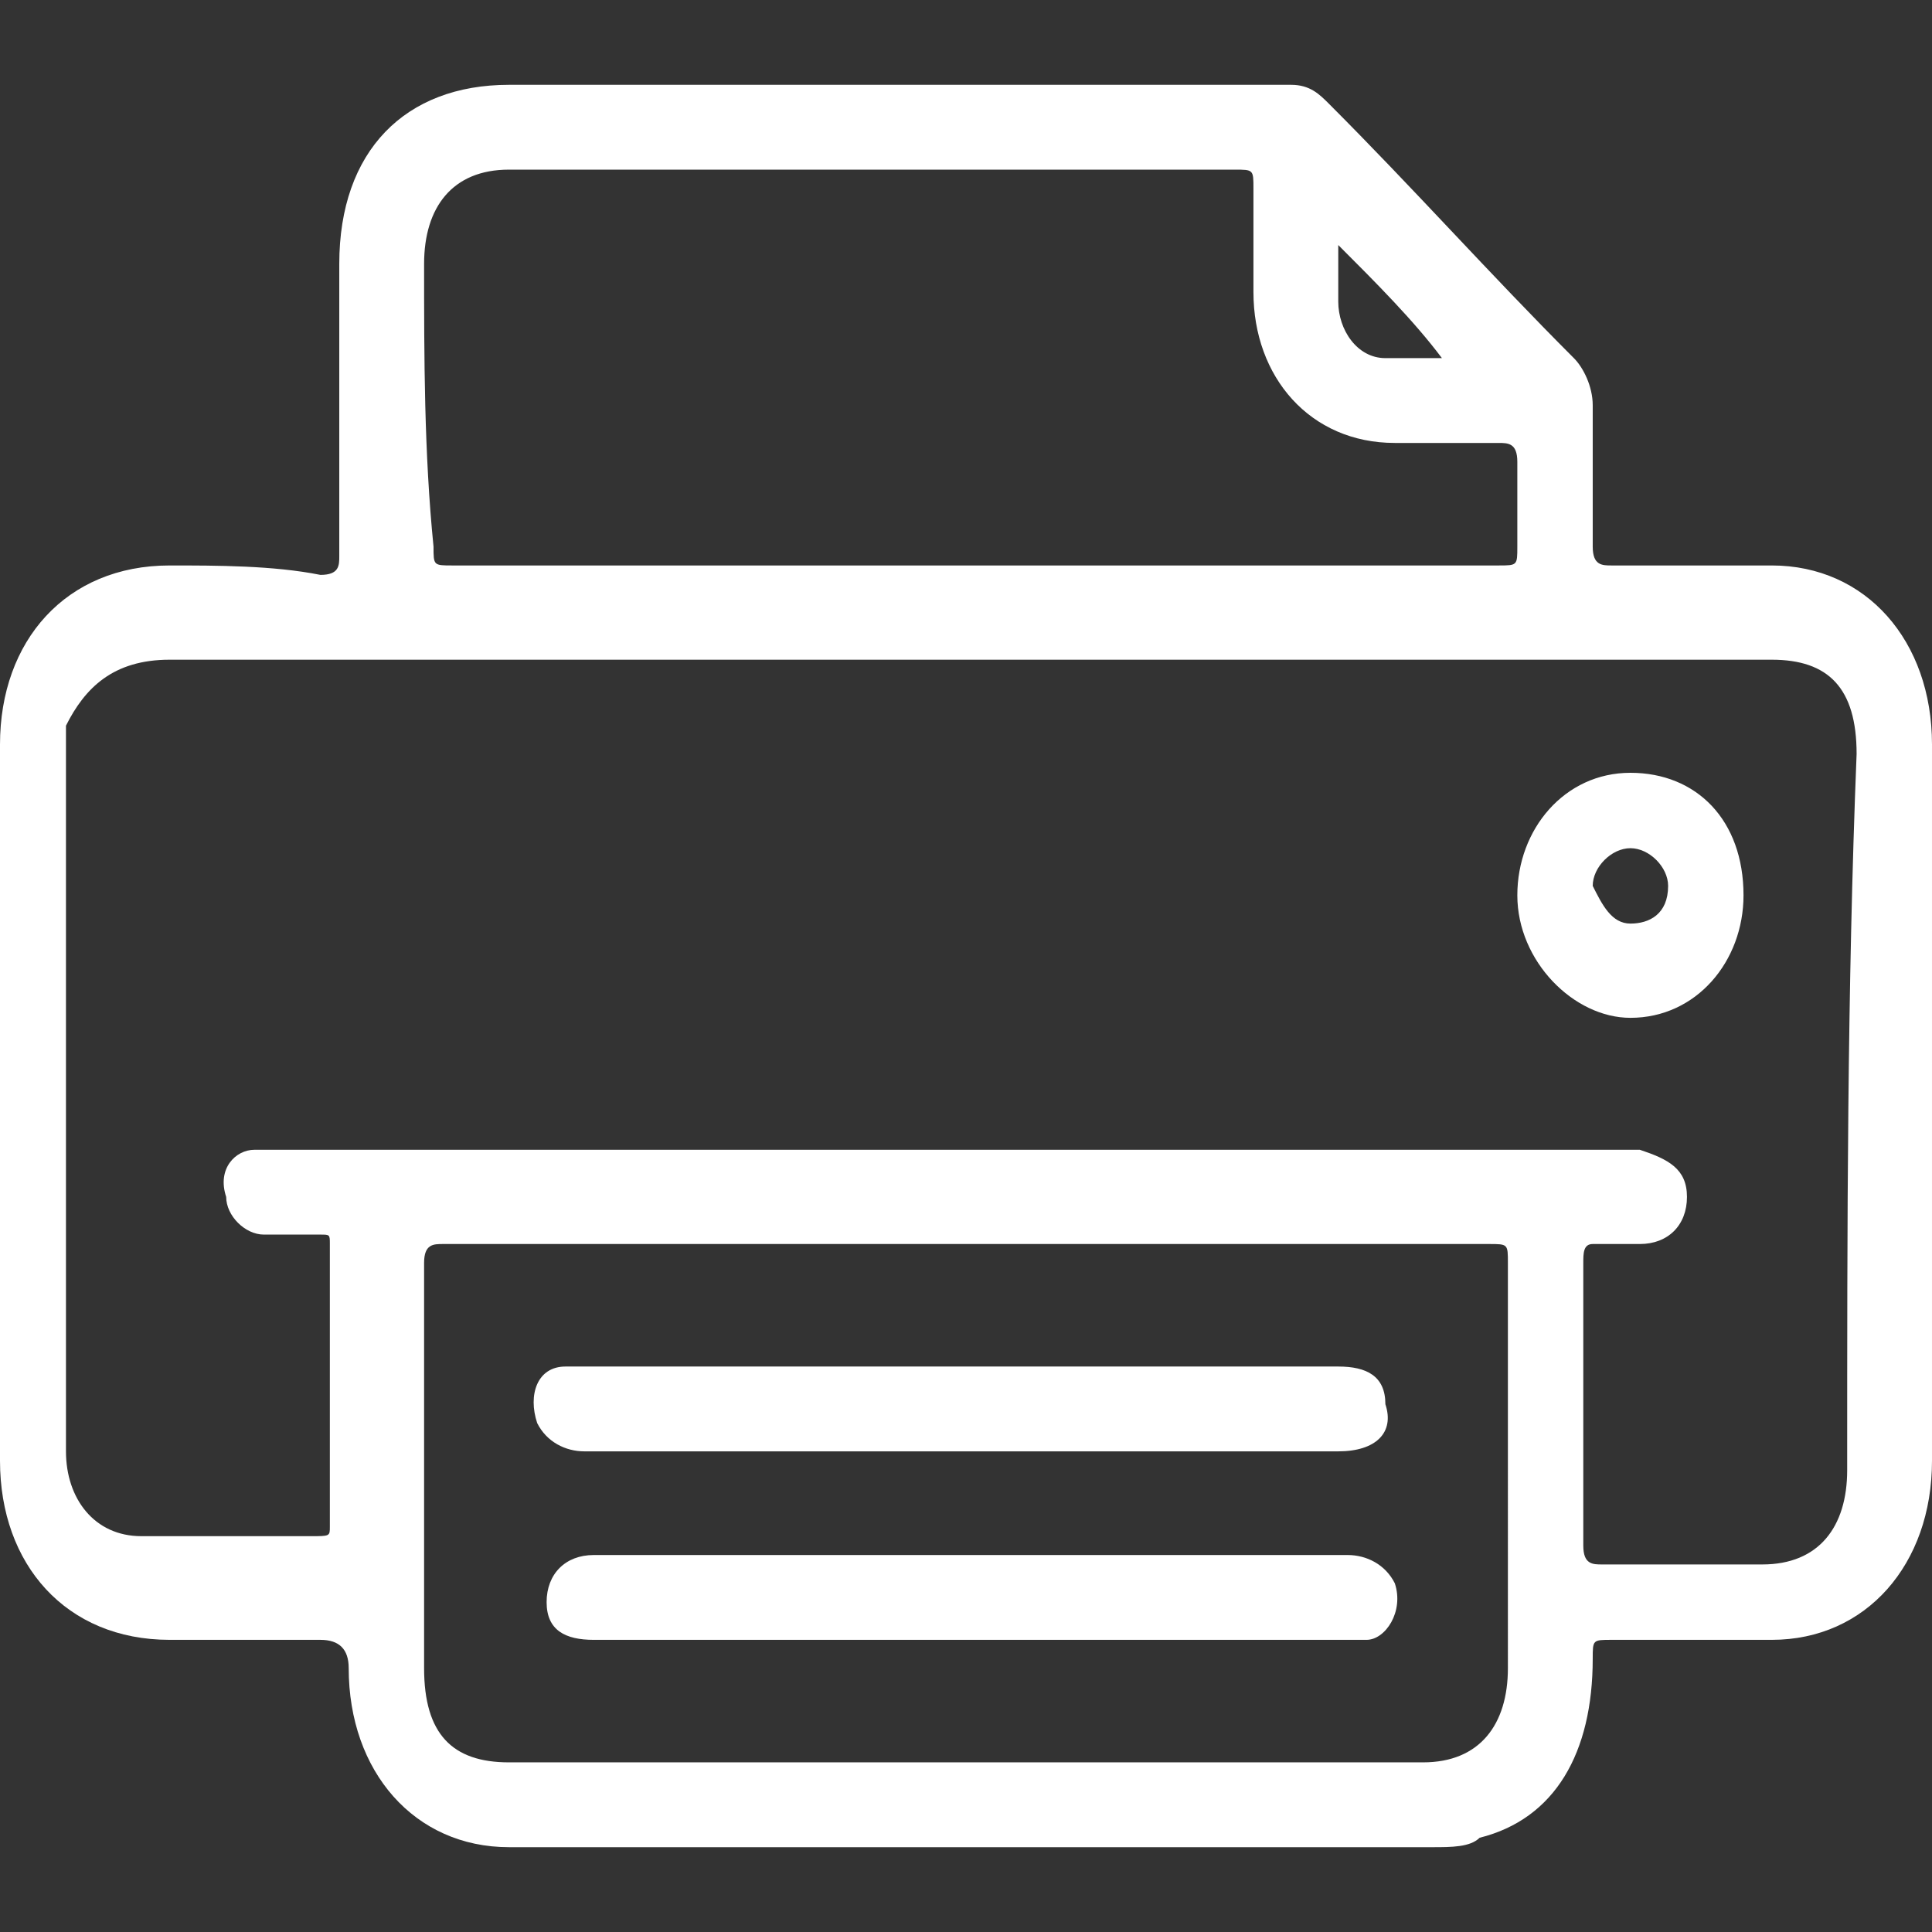 <?xml version="1.0" encoding="UTF-8"?>
<svg xmlns="http://www.w3.org/2000/svg" xmlns:xlink="http://www.w3.org/1999/xlink" version="1.1" id="Layer_1" x="0px" y="0px" viewBox="0 0 20.5 20.5" style="enable-background:new 0 0 20.5 20.5;" xml:space="preserve">
<rect x="0" y="0" width="20.5" height="20.5" fill="#333333" stroke="none"/>
<style type="text/css">
	.st0{fill:#FFFFFF;}
</style>
<g>
	<path class="st0" d="M20.5,7.9c0-1.1-0.7-1.9-1.7-1.9c-0.6,0-1.1,0-1.7,0c-0.1,0-0.2,0-0.2-0.2c0-0.5,0-1,0-1.5   c0-0.2-0.1-0.4-0.2-0.5C15.8,2.9,15,2,14.1,1.1C14,1,13.9,0.9,13.7,0.9c-1.4,0-2.8,0-4.2,0c-1.4,0-2.7,0-4.1,0   c-1.1,0-1.8,0.7-1.8,1.9c0,1,0,2,0,3.1c0,0.1,0,0.2-0.2,0.2C2.9,6,2.3,6,1.8,6C0.7,6,0,6.8,0,7.9c0,2.5,0,5.1,0,7.6   c0,1.1,0.7,1.9,1.8,1.9c0.5,0,1.1,0,1.6,0c0.2,0,0.3,0.1,0.3,0.3c0,1.1,0.7,1.9,1.7,1.9c3.3,0,6.5,0,9.8,0c0.2,0,0.4,0,0.5-0.1   c0.8-0.2,1.2-0.9,1.2-1.9c0-0.2,0-0.2,0.2-0.2c0.6,0,1.1,0,1.7,0c1,0,1.7-0.8,1.7-1.9C20.5,13,20.5,10.5,20.5,7.9z M14.2,2.6   c0.4,0.4,0.8,0.8,1.1,1.2c-0.2,0-0.4,0-0.6,0c-0.3,0-0.5-0.3-0.5-0.6C14.2,3,14.2,2.7,14.2,2.6z M4.5,2.8c0-0.6,0.3-1,0.9-1   c2.6,0,5.1,0,7.7,0c0.2,0,0.2,0,0.2,0.2c0,0.4,0,0.7,0,1.1c0,0.9,0.6,1.6,1.5,1.6c0.4,0,0.7,0,1.1,0c0.1,0,0.2,0,0.2,0.2   c0,0.3,0,0.6,0,0.9c0,0.2,0,0.2-0.2,0.2c-1.6,0-3.1,0-4.7,0c-0.3,0-0.6,0-0.9,0c-1.8,0-3.7,0-5.5,0c-0.2,0-0.2,0-0.2-0.2   C4.5,4.8,4.5,3.8,4.5,2.8z M16,17.7c0,0.6-0.3,1-0.9,1c-3.2,0-6.5,0-9.7,0c-0.6,0-0.9-0.3-0.9-1c0-1.4,0-2.8,0-4.3   c0-0.2,0.1-0.2,0.2-0.2c1.9,0,3.7,0,5.6,0c1.8,0,3.7,0,5.5,0c0.2,0,0.2,0,0.2,0.2C16,14.9,16,16.3,16,17.7z M19.6,15.6   c0,0.6-0.3,1-0.9,1c-0.6,0-1.1,0-1.7,0c-0.1,0-0.2,0-0.2-0.2c0-1,0-2,0-3c0-0.1,0-0.2,0.1-0.2c0.2,0,0.3,0,0.5,0   c0.3,0,0.5-0.2,0.5-0.5c0-0.3-0.2-0.4-0.5-0.5c-0.5,0-0.9,0-1.4,0c-4.3,0-8.7,0-13,0c-0.1,0-0.2,0-0.3,0c-0.2,0-0.4,0.2-0.3,0.5   c0,0.2,0.2,0.4,0.4,0.4c0.2,0,0.4,0,0.6,0c0.1,0,0.1,0,0.1,0.1c0,1,0,2,0,3c0,0.1,0,0.1-0.2,0.1c-0.6,0-1.2,0-1.8,0   c-0.5,0-0.8-0.4-0.8-0.9c0-2.6,0-5.2,0-7.7C0.9,7.3,1.2,7,1.8,7c2.8,0,5.7,0,8.5,0c1.9,0,3.9,0,5.8,0c0.9,0,1.8,0,2.7,0   c0.6,0,0.9,0.3,0.9,1C19.6,10.5,19.6,13,19.6,15.6z"></path>
	<path class="st0" d="M10.3,16.5c1.3,0,2.7,0,4,0c0.2,0,0.4,0.1,0.5,0.3c0.1,0.3-0.1,0.6-0.3,0.6c-0.1,0-0.1,0-0.2,0   c-2.7,0-5.3,0-8,0c-0.3,0-0.5-0.1-0.5-0.4c0-0.3,0.2-0.5,0.5-0.5c0.8,0,1.5,0,2.3,0C9.1,16.5,9.7,16.5,10.3,16.5z"></path>
	<path class="st0" d="M10.2,15.4c-1.3,0-2.7,0-4,0c-0.2,0-0.4-0.1-0.5-0.3c-0.1-0.3,0-0.6,0.3-0.6c0.1,0,0.1,0,0.2,0   c2.7,0,5.3,0,8,0c0.3,0,0.5,0.1,0.5,0.4c0.1,0.3-0.1,0.5-0.5,0.5c-1,0-2,0-3,0C11,15.4,10.6,15.4,10.2,15.4z"></path>
	<path class="st0" d="M17.3,8.2c-0.7,0-1.2,0.6-1.2,1.3c0,0.7,0.6,1.3,1.2,1.3c0.7,0,1.2-0.6,1.2-1.3C18.5,8.7,18,8.2,17.3,8.2z    M17.3,9.8c-0.2,0-0.3-0.2-0.4-0.4c0-0.2,0.2-0.4,0.4-0.4c0.2,0,0.4,0.2,0.4,0.4C17.7,9.7,17.5,9.8,17.3,9.8z"></path>
</g>
</svg>
